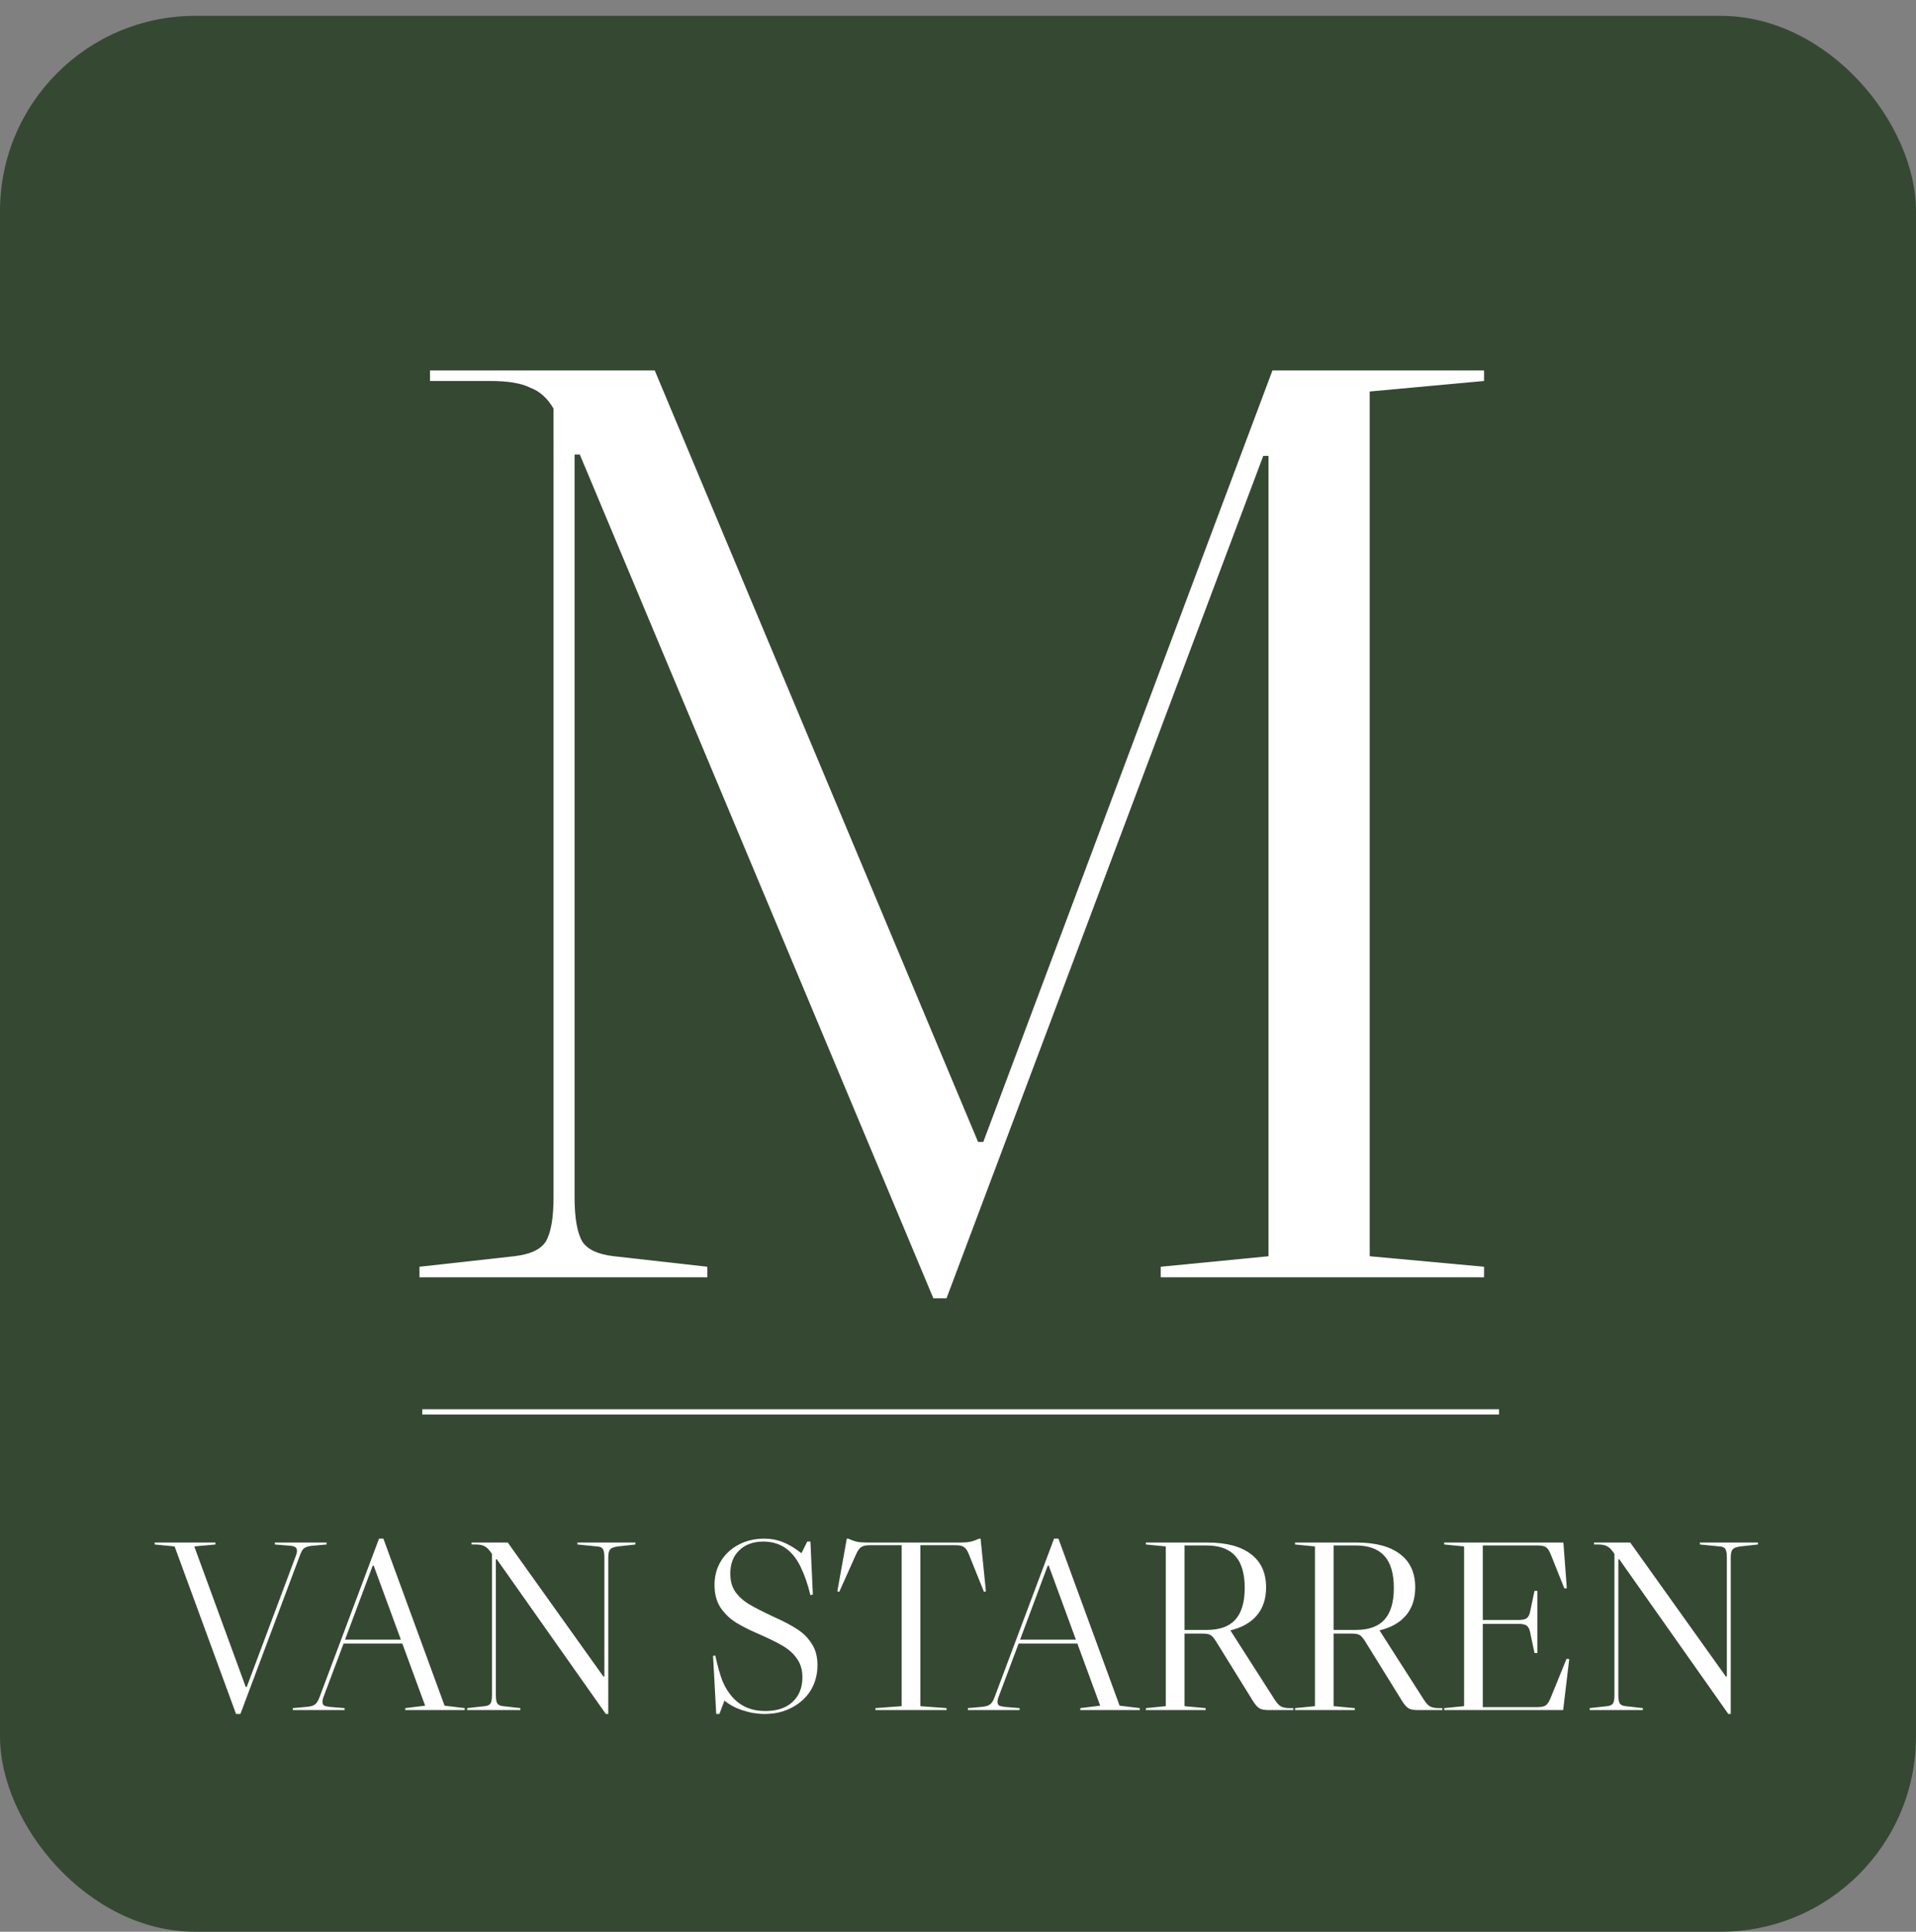<svg width="363" height="366" viewBox="0 0 363 366" fill="none" xmlns="http://www.w3.org/2000/svg">
<rect x="0" y="0" width="363" height="366" fill="#808080" stroke="none"/>
<rect y="3" width="363" height="363" rx="37" fill="#354932"/>
<path d="M259.501 74.174V238.016L281.164 240.008V242H219.91V240.008L240.328 238.016V86.375H239.332L179.323 245.984H176.833L109.852 86.126H108.856V226.811C108.856 230.795 109.354 233.617 110.35 235.277C111.346 236.771 113.338 237.684 116.326 238.016L134.005 240.008V242H79.474V240.008L97.402 238.016C100.39 237.684 102.382 236.771 103.378 235.277C104.374 233.617 104.872 230.795 104.872 226.811V77.411C103.71 75.419 102.216 74.091 100.39 73.427C98.73 72.597 96.24 72.182 92.92 72.182H81.466V70.19H124.045L185.299 216.353H186.295L241.075 70.19H281.164V72.182L259.501 74.174Z" fill="white"/>
<path d="M55.944 293.134C55.729 292.981 55.377 292.889 54.886 292.858L52.08 292.628V292.26H61.878V292.628L59.302 292.858C58.535 292.919 57.983 293.073 57.646 293.318C57.339 293.533 57.063 293.993 56.818 294.698L45.548 324.736H44.72L33.082 292.996L29.31 292.628V292.26H40.81V292.628L36.808 292.996L46.56 319.63H46.744L56.082 294.698C56.205 294.391 56.266 294.1 56.266 293.824C56.266 293.517 56.159 293.287 55.944 293.134ZM88.046 323.632V324H76.776V323.632L80.548 323.172L76.224 311.396H65.092L61.274 321.562C61.151 321.899 61.09 322.175 61.09 322.39C61.09 322.727 61.182 322.973 61.366 323.126C61.581 323.249 61.949 323.341 62.47 323.402L65.276 323.632V324H55.478V323.632L58.054 323.402C58.821 323.341 59.357 323.187 59.664 322.942C60.001 322.697 60.293 322.237 60.538 321.562L71.808 291.524H72.636L84.228 323.172L88.046 323.632ZM75.948 310.66L70.796 296.63H70.612L65.368 310.66H75.948ZM120.393 292.26V292.628L117.081 292.996C116.345 293.088 115.855 293.272 115.609 293.548C115.364 293.824 115.241 294.33 115.241 295.066V324.736H114.781L94.127 295.434H93.943V321.194C93.943 321.93 94.035 322.451 94.219 322.758C94.403 323.034 94.771 323.203 95.323 323.264L98.589 323.632V324H88.515V323.632L91.827 323.264C92.379 323.203 92.747 323.034 92.931 322.758C93.115 322.451 93.207 321.93 93.207 321.194V294.422L93.023 294.146C92.594 293.533 92.18 293.134 91.781 292.95C91.413 292.735 90.861 292.628 90.125 292.628H89.343V292.26H96.197L114.321 317.652H114.505V295.066C114.505 294.33 114.413 293.809 114.229 293.502C114.045 293.195 113.677 293.027 113.125 292.996L109.399 292.628V292.26H120.393ZM149.999 323.54C148.497 324.337 146.795 324.736 144.893 324.736C143.452 324.736 142.057 324.506 140.707 324.046C139.358 323.617 138.208 323.003 137.257 322.206L136.291 324.736H135.693L135.095 313.742L135.509 313.65C135.969 315.735 136.429 317.361 136.889 318.526C137.38 319.691 138.009 320.703 138.775 321.562C140.339 323.31 142.409 324.184 144.985 324.184C147.193 324.184 148.911 323.617 150.137 322.482C151.395 321.317 152.023 319.753 152.023 317.79C152.023 316.41 151.686 315.245 151.011 314.294C150.367 313.343 149.478 312.531 148.343 311.856C147.209 311.181 145.614 310.399 143.559 309.51C141.873 308.774 140.462 308.053 139.327 307.348C138.193 306.612 137.242 305.677 136.475 304.542C135.739 303.377 135.371 301.966 135.371 300.31C135.371 298.623 135.77 297.121 136.567 295.802C137.395 294.453 138.515 293.41 139.925 292.674C141.367 291.907 142.992 291.524 144.801 291.524C146.059 291.524 147.224 291.739 148.297 292.168C149.401 292.597 150.582 293.303 151.839 294.284L152.943 292.076H153.541L154.001 302.104L153.541 302.242C153.051 300.187 152.422 298.378 151.655 296.814C150.122 293.655 147.776 292.076 144.617 292.076C142.716 292.076 141.198 292.628 140.063 293.732C138.929 294.805 138.361 296.277 138.361 298.148C138.361 299.497 138.668 300.632 139.281 301.552C139.925 302.472 140.799 303.269 141.903 303.944C143.038 304.619 144.633 305.431 146.687 306.382C148.527 307.21 149.999 307.992 151.103 308.728C152.238 309.464 153.143 310.384 153.817 311.488C154.523 312.561 154.875 313.895 154.875 315.49C154.875 317.269 154.446 318.863 153.587 320.274C152.729 321.654 151.533 322.743 149.999 323.54ZM170.827 323.264V292.766H164.755C164.019 292.766 163.483 292.889 163.145 293.134C162.808 293.349 162.486 293.809 162.179 294.514L159.005 301.598L158.637 301.506L160.431 291.524H160.707C161.382 291.831 161.949 292.03 162.409 292.122C162.9 292.214 163.513 292.26 164.249 292.26H181.959C182.695 292.26 183.293 292.214 183.753 292.122C184.244 292.03 184.827 291.831 185.501 291.524H185.777L186.789 301.506L186.421 301.598L183.569 294.514C183.293 293.809 182.987 293.349 182.649 293.134C182.343 292.889 181.821 292.766 181.085 292.766H174.369V323.264L179.337 323.632V324H165.859V323.632L170.827 323.264ZM215.938 323.632V324H204.668V323.632L208.44 323.172L204.116 311.396H192.984L189.166 321.562C189.044 321.899 188.982 322.175 188.982 322.39C188.982 322.727 189.074 322.973 189.258 323.126C189.473 323.249 189.841 323.341 190.362 323.402L193.168 323.632V324H183.37V323.632L185.946 323.402C186.713 323.341 187.25 323.187 187.556 322.942C187.894 322.697 188.185 322.237 188.43 321.562L199.7 291.524H200.528L212.12 323.172L215.938 323.632ZM203.84 310.66L198.688 296.63H198.504L193.26 310.66H203.84ZM245.02 323.632V324H240.282C239.546 324 238.994 323.893 238.626 323.678C238.258 323.463 237.874 323.049 237.476 322.436L230.438 311.074C230.008 310.369 229.64 309.939 229.334 309.786C229.058 309.602 228.552 309.51 227.816 309.51H224.412V323.264L228.414 323.632V324H217.098V323.632L220.87 323.264V292.996L217.098 292.628V292.26H228.736C232.354 292.26 235.114 292.996 237.016 294.468C238.917 295.909 239.868 298.01 239.868 300.77C239.868 302.917 239.285 304.68 238.12 306.06C236.954 307.44 235.268 308.391 233.06 308.912H233.106L241.524 322.068C241.922 322.681 242.306 323.095 242.674 323.31C243.072 323.525 243.64 323.632 244.376 323.632H245.02ZM224.412 292.812V308.82H228.598C231.051 308.82 232.86 308.176 234.026 306.888C235.222 305.569 235.82 303.561 235.82 300.862C235.82 298.133 235.222 296.109 234.026 294.79C232.83 293.471 231.02 292.812 228.598 292.812H224.412ZM273.276 323.632V324H268.538C267.802 324 267.25 323.893 266.882 323.678C266.514 323.463 266.13 323.049 265.732 322.436L258.694 311.074C258.264 310.369 257.896 309.939 257.59 309.786C257.314 309.602 256.808 309.51 256.072 309.51H252.668V323.264L256.67 323.632V324H245.354V323.632L249.126 323.264V292.996L245.354 292.628V292.26H256.992C260.61 292.26 263.37 292.996 265.272 294.468C267.173 295.909 268.124 298.01 268.124 300.77C268.124 302.917 267.541 304.68 266.376 306.06C265.21 307.44 263.524 308.391 261.316 308.912H261.362L269.78 322.068C270.178 322.681 270.562 323.095 270.93 323.31C271.328 323.525 271.896 323.632 272.632 323.632H273.276ZM252.668 292.812V308.82H256.854C259.307 308.82 261.116 308.176 262.282 306.888C263.478 305.569 264.076 303.561 264.076 300.862C264.076 298.133 263.478 296.109 262.282 294.79C261.086 293.471 259.276 292.812 256.854 292.812H252.668ZM297.3 314.34L296.15 324H273.61V323.632L277.382 323.264V292.996L273.61 292.628V292.26H296.196L296.84 300.908L296.38 300.954L293.804 294.514C293.528 293.809 293.221 293.349 292.884 293.134C292.577 292.919 292.056 292.812 291.32 292.812H280.924V306.934H287.732C288.468 306.934 288.989 306.811 289.296 306.566C289.602 306.321 289.817 305.845 289.94 305.14L290.722 301.414H291.274V313.19H290.722L289.94 309.464C289.817 308.759 289.602 308.283 289.296 308.038C288.989 307.793 288.468 307.67 287.732 307.67H280.924V323.448H291.228C291.964 323.448 292.5 323.341 292.838 323.126C293.175 322.881 293.482 322.421 293.758 321.746L296.794 314.294L297.3 314.34ZM333.053 292.26V292.628L329.741 292.996C329.005 293.088 328.515 293.272 328.269 293.548C328.024 293.824 327.901 294.33 327.901 295.066V324.736H327.441L306.787 295.434H306.603V321.194C306.603 321.93 306.695 322.451 306.879 322.758C307.063 323.034 307.431 323.203 307.983 323.264L311.249 323.632V324H301.175V323.632L304.487 323.264C305.039 323.203 305.407 323.034 305.591 322.758C305.775 322.451 305.867 321.93 305.867 321.194V294.422L305.683 294.146C305.254 293.533 304.84 293.134 304.441 292.95C304.073 292.735 303.521 292.628 302.785 292.628H302.003V292.26H308.857L326.981 317.652H327.165V295.066C327.165 294.33 327.073 293.809 326.889 293.502C326.705 293.195 326.337 293.027 325.785 292.996L322.059 292.628V292.26H333.053Z" fill="white"/>
<line x1="80" y1="267.5" x2="284" y2="267.5" stroke="white"/>
</svg>
